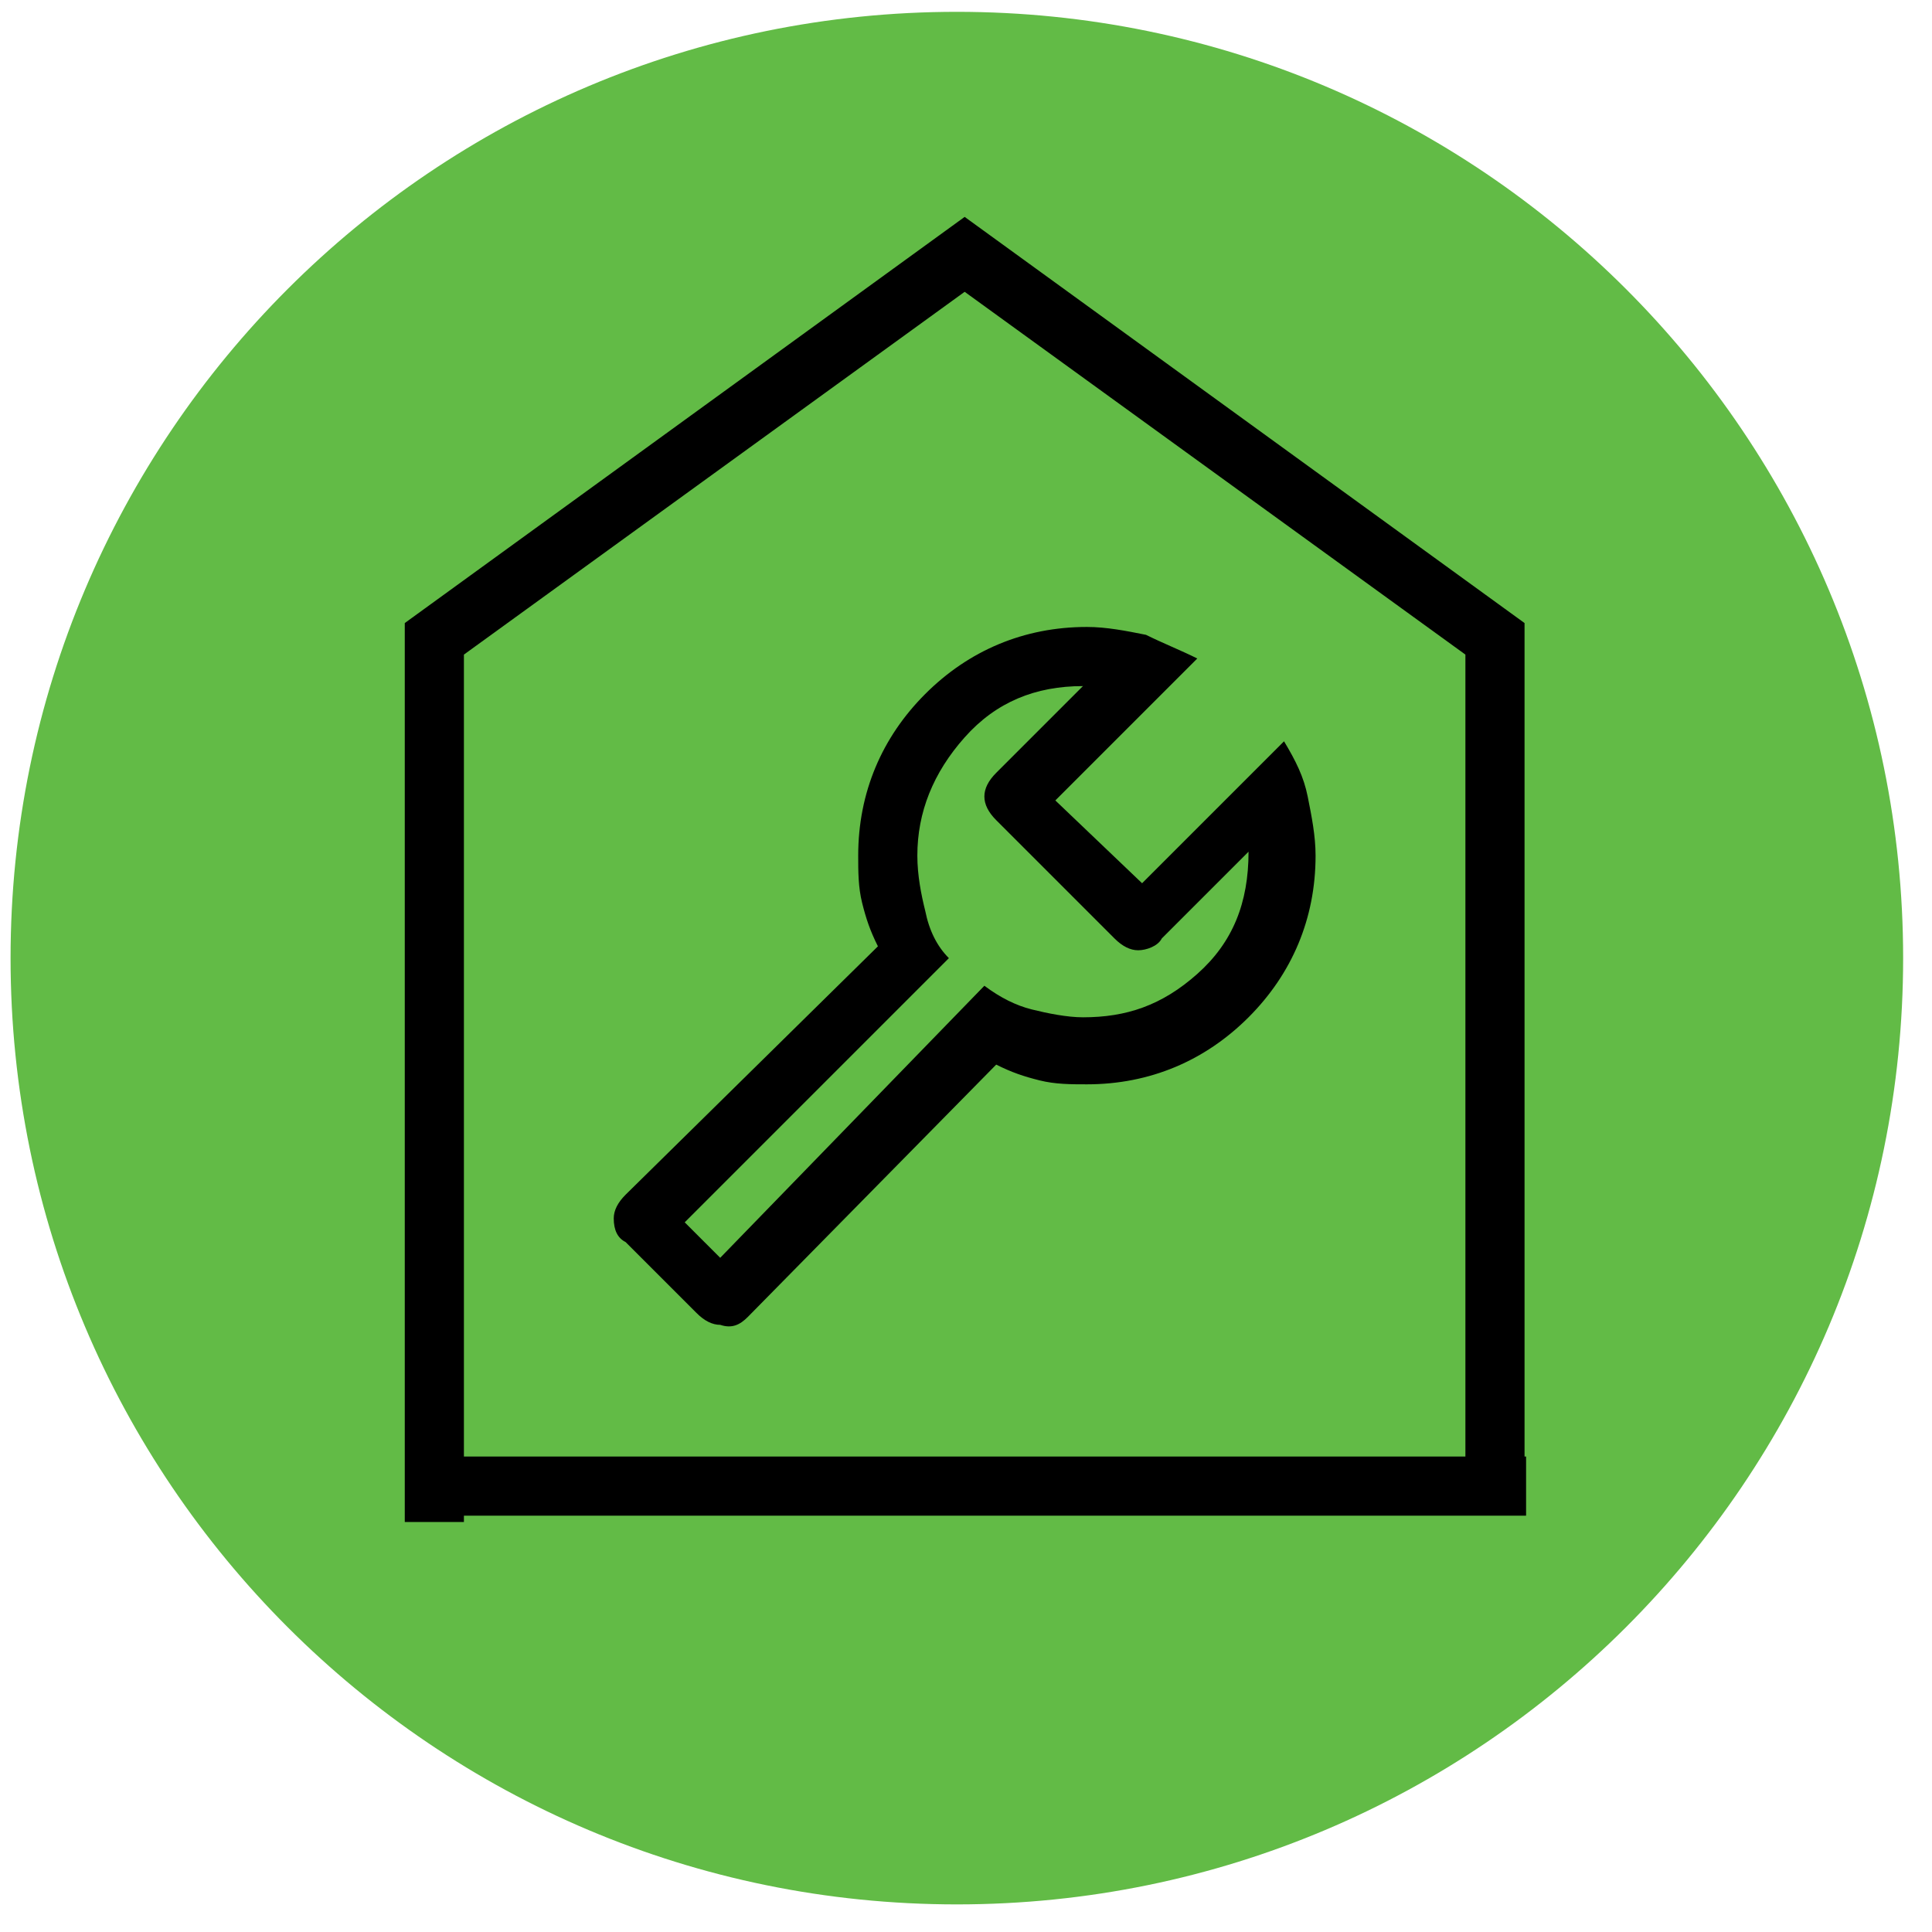 <svg width="49" height="49" viewBox="0 0 49 49" fill="none" xmlns="http://www.w3.org/2000/svg">
<g clip-path="url(#clip0_4618_155416)">
<path d="M24.268 48.3C37.522 48.3 48.268 37.555 48.268 24.3C48.268 11.045 37.522 0.3 24.268 0.3C11.013 0.3 0.268 11.045 0.268 24.3C0.268 37.555 11.013 48.3 24.268 48.3Z" fill="#62BB46"/>
<path d="M10.266 15.802V38.602H11.766V16.602L24.466 7.401L37.166 16.602V38.102H38.666V15.802L24.466 5.501L10.266 15.802Z" fill="black"/>
<path d="M18.966 33.401L25.266 27.001C25.666 27.201 25.966 27.301 26.366 27.401C26.766 27.501 27.166 27.501 27.566 27.501C29.166 27.501 30.566 26.901 31.666 25.801C32.766 24.701 33.366 23.301 33.366 21.701C33.366 21.201 33.266 20.701 33.166 20.201C33.066 19.701 32.866 19.301 32.566 18.801L28.966 22.401L26.766 20.301L30.366 16.701C29.966 16.501 29.466 16.301 29.066 16.101C28.566 16.001 28.066 15.901 27.566 15.901C25.966 15.901 24.566 16.501 23.466 17.601C22.366 18.701 21.766 20.101 21.766 21.701C21.766 22.101 21.766 22.501 21.866 22.901C21.966 23.301 22.066 23.601 22.266 24.001L15.866 30.301C15.666 30.501 15.566 30.701 15.566 30.901C15.566 31.201 15.666 31.401 15.866 31.501L17.666 33.301C17.866 33.501 18.066 33.601 18.266 33.601C18.566 33.701 18.766 33.601 18.966 33.401ZM18.266 31.901L17.366 31.001L24.066 24.301C23.766 24.001 23.566 23.601 23.466 23.101C23.366 22.701 23.266 22.201 23.266 21.701C23.266 20.601 23.666 19.601 24.466 18.701C25.266 17.801 26.266 17.401 27.466 17.401L25.266 19.601C25.066 19.801 24.966 20.001 24.966 20.201C24.966 20.401 25.066 20.601 25.266 20.801L28.266 23.801C28.466 24.001 28.666 24.101 28.866 24.101C29.066 24.101 29.366 24.001 29.466 23.801L31.666 21.601C31.666 22.901 31.266 23.901 30.366 24.701C29.466 25.501 28.566 25.801 27.466 25.801C27.066 25.801 26.566 25.701 26.166 25.601C25.766 25.501 25.366 25.301 24.966 25.001L18.266 31.901Z" fill="black"/>
<path d="M38.705 36.941H10.305V38.441H38.705V36.941Z" fill="black"/>
</g>
<defs>
<clipPath id="clip0_4618_155416">
<rect width="48" height="48" fill="white" transform="translate(0.268 0.3)"/>
</clipPath>
</defs>
</svg>

